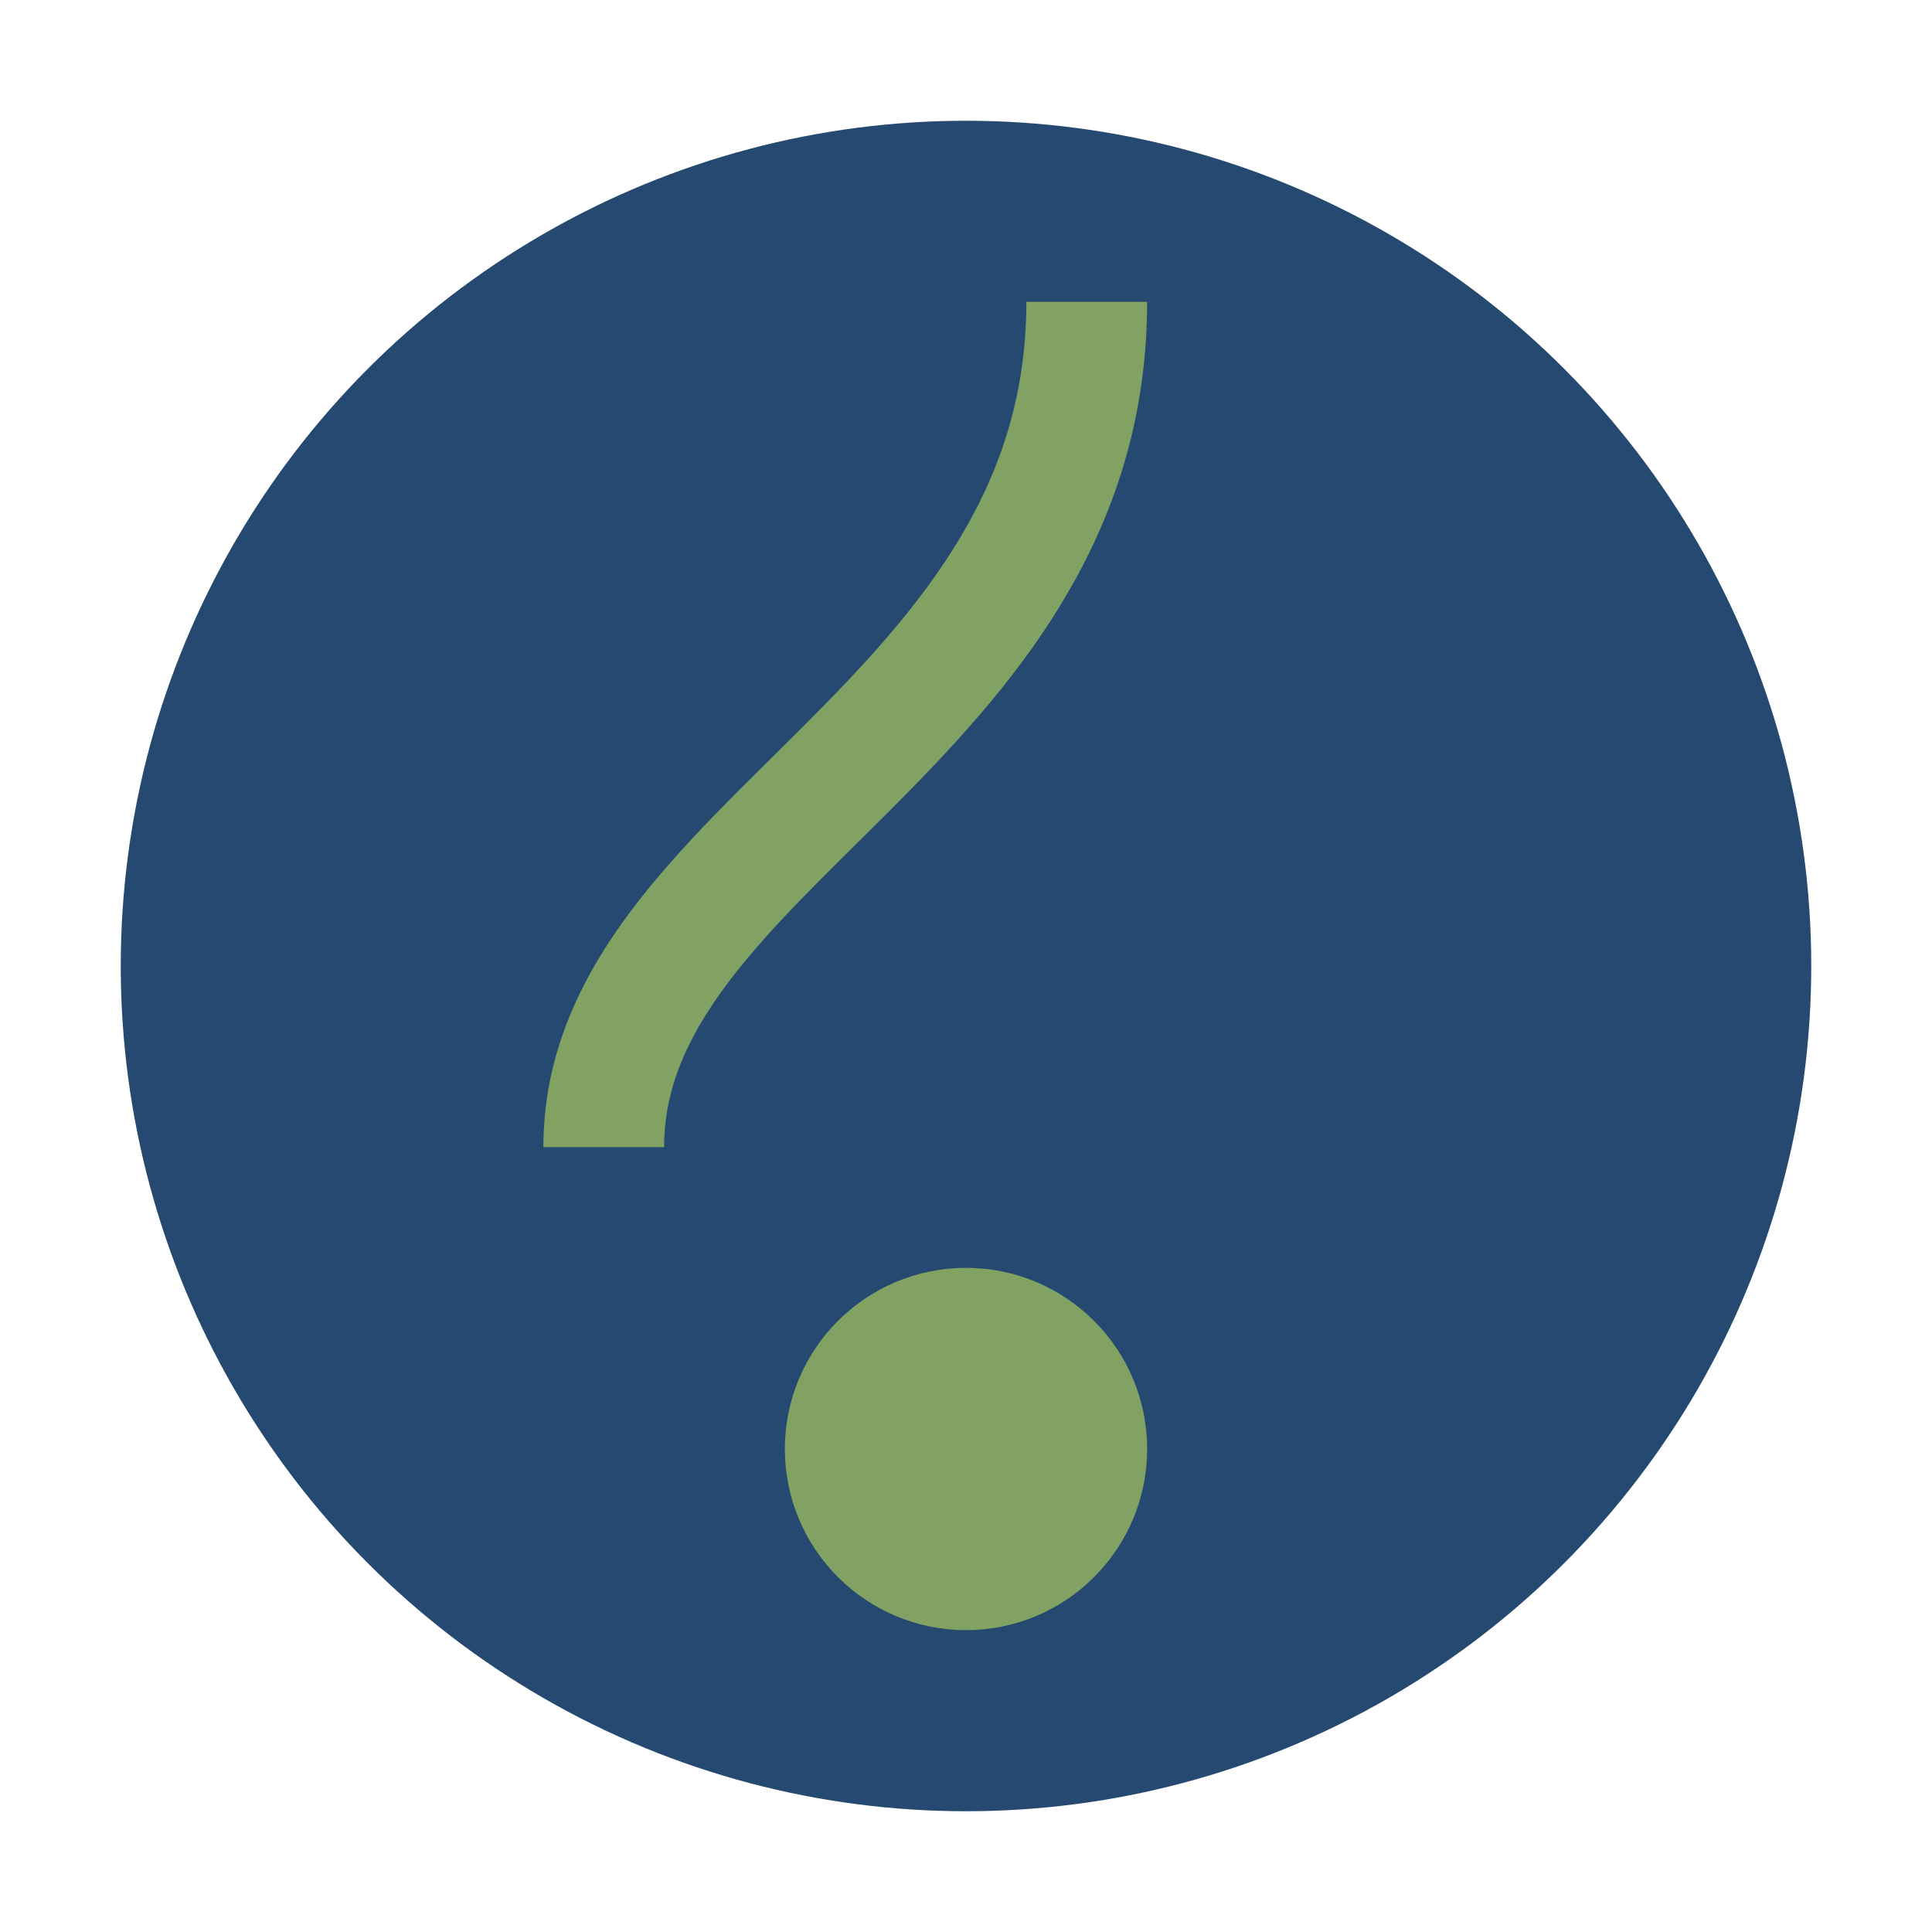 <?xml version="1.0" encoding="UTF-8"?>
<svg xmlns="http://www.w3.org/2000/svg" width="32" height="32" viewBox="0 0 32 32"><circle cx="16" cy="16" r="14" fill="#254971"/><path d="M10 19c0-5 8-7 8-14" stroke="#81A263" stroke-width="2" fill="none"/><circle cx="16" cy="24" r="3" fill="#81A263"/></svg>